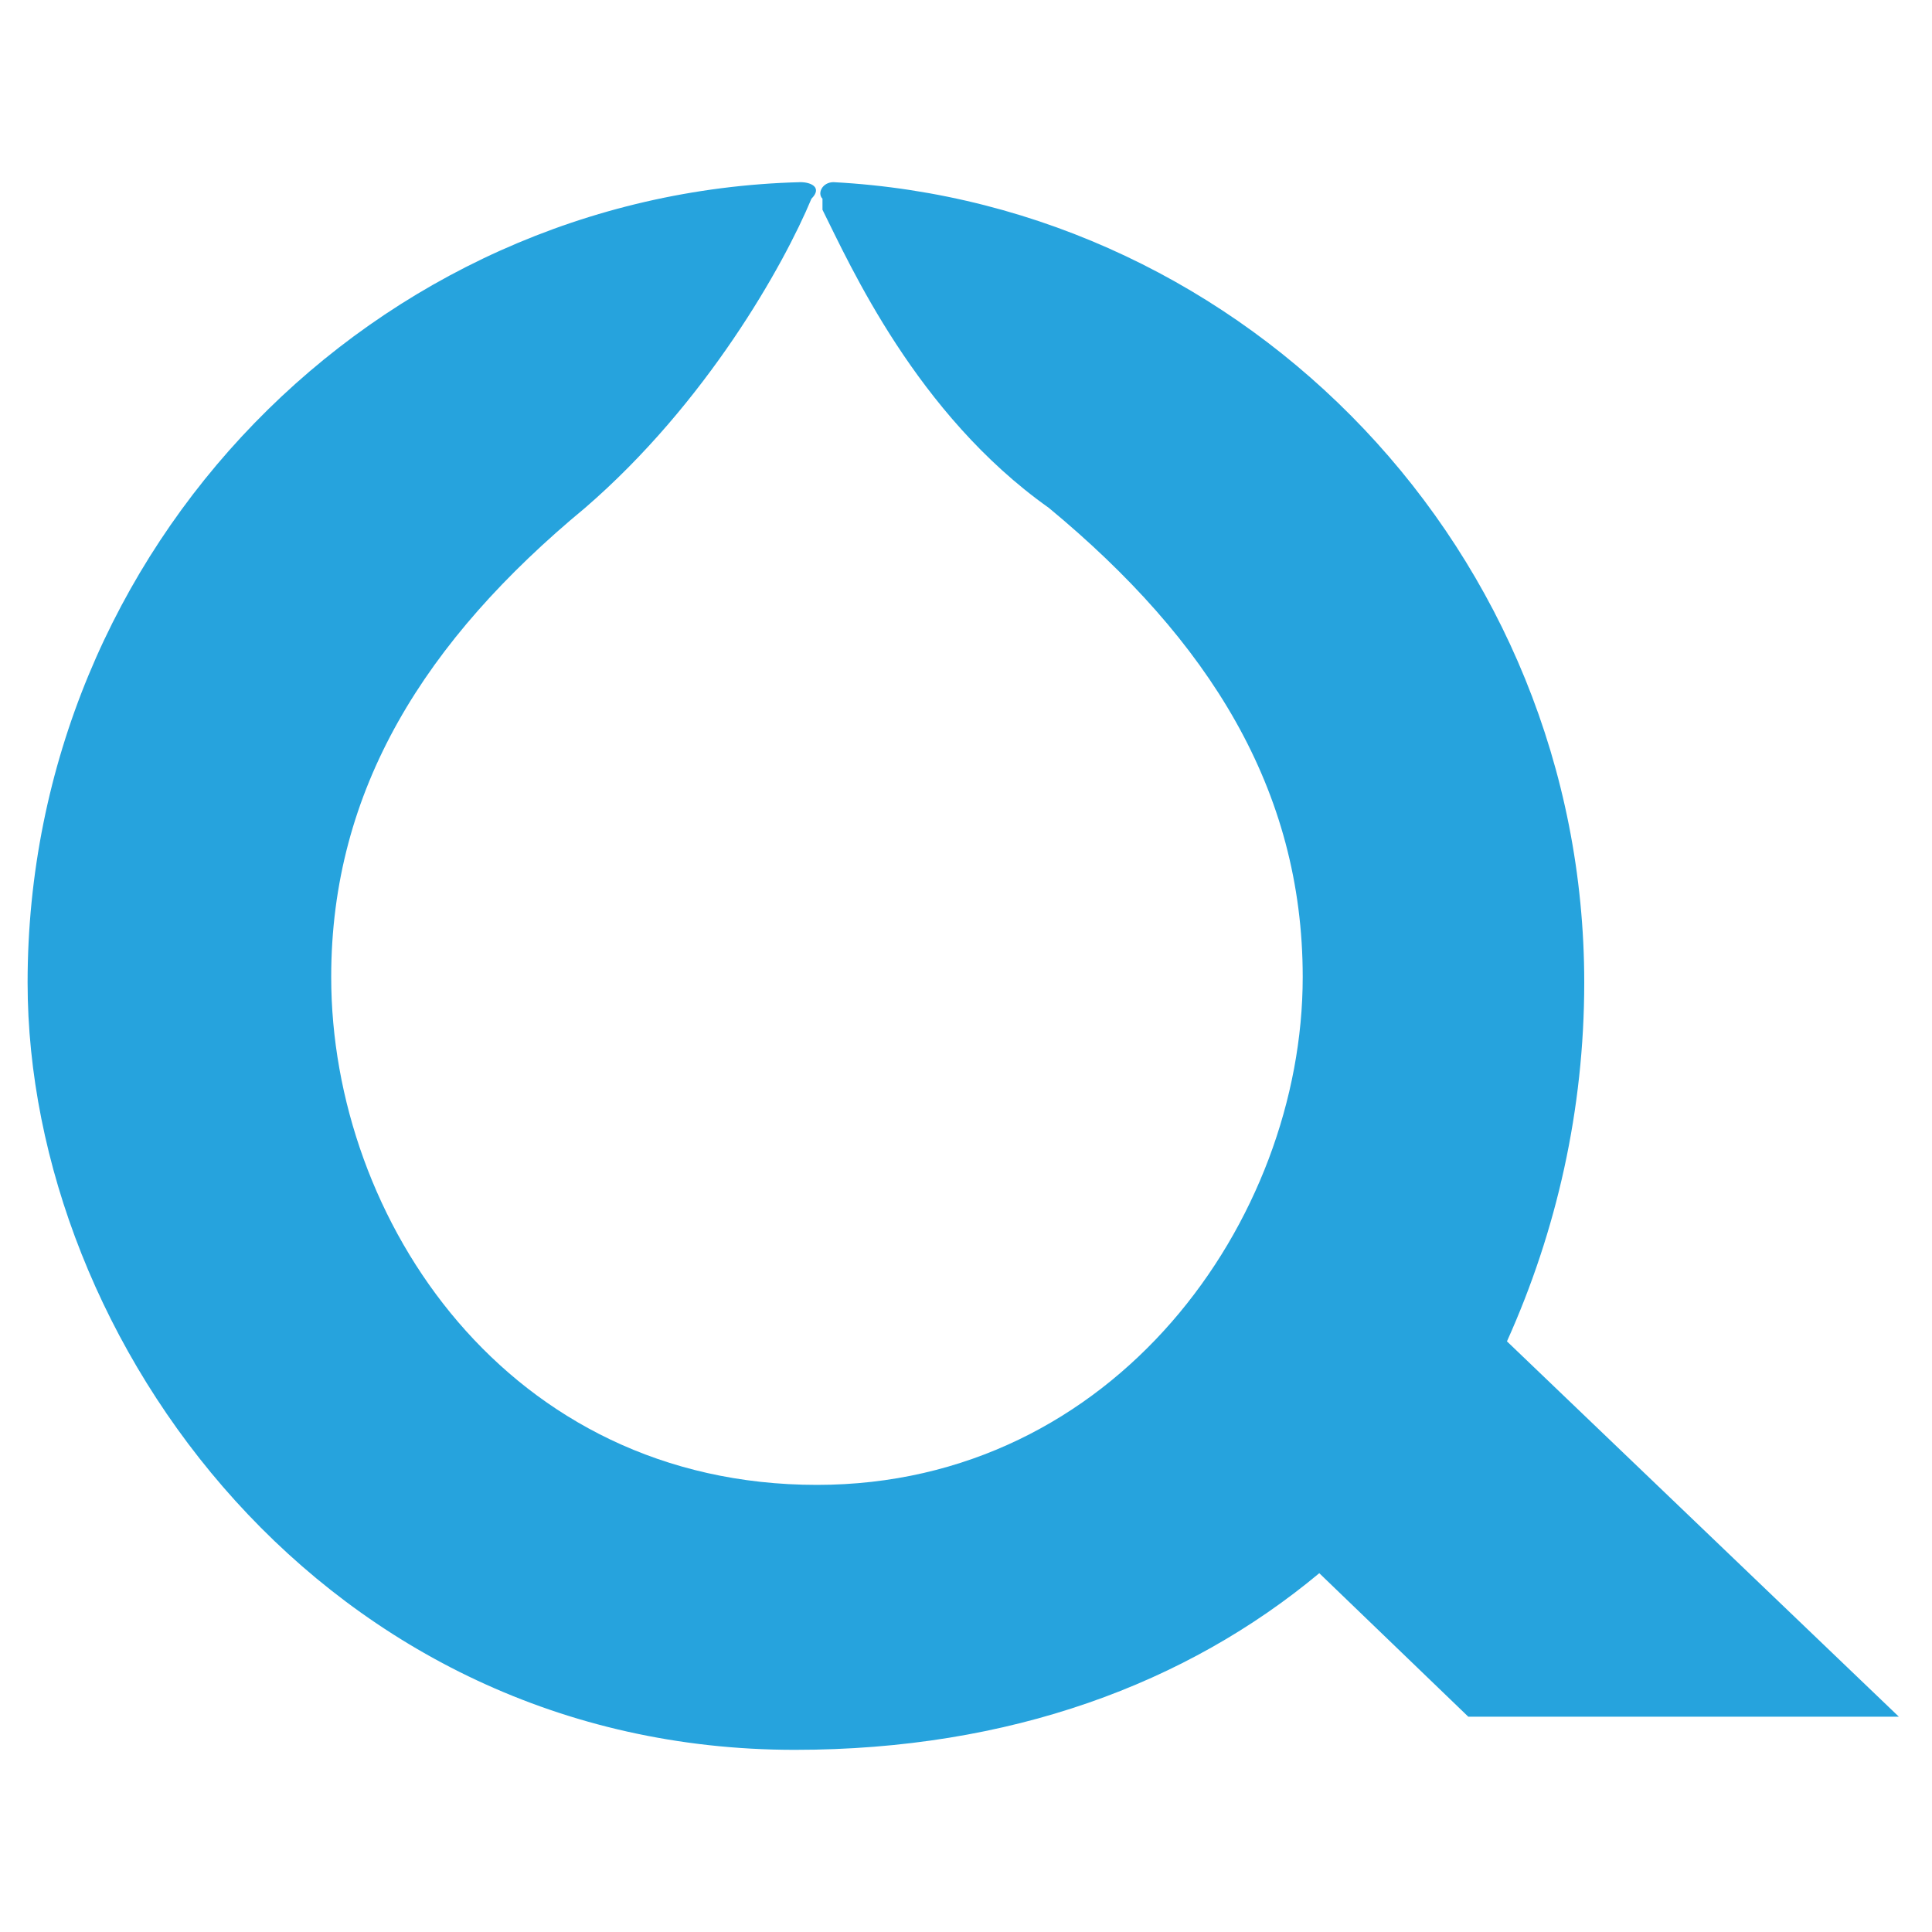 <?xml version="1.0" encoding="utf-8"?>
<!-- Generator: Adobe Illustrator 25.4.1, SVG Export Plug-In . SVG Version: 6.00 Build 0)  -->
<svg version="1.1" id="Layer_1" xmlns="http://www.w3.org/2000/svg" xmlns:xlink="http://www.w3.org/1999/xlink" x="0px" y="0px"
	 width="35px" height="35px" viewBox="0 0 35 35" style="enable-background:new 0 0 35 35;" xml:space="preserve">
<style type="text/css">
	.st0{fill:url(#SVGID_1_);}
	.st1{fill:#AAC148;}
	.st2{fill:#5CC8F8;}
	.st3{fill:#075B9D;}
	.st4{fill:#16B9FD;}
	.st5{fill:#00769D;}
	.st6{fill:#95BF47;}
	.st7{fill:#5E8E3E;}
	.st8{fill:#FFFFFF;}
	.st9{fill:#9B5C8F;}
	.st10{fill:#26A3DD;}
</style>
<g>
	<path class="st10" d="M28.7,17.8c0-7.8-6.1-14.1-13.6-14.5c-0.2,0-0.3,0.2-0.2,0.3c0,0,0,0,0,0.2c0.5,1,1.7,3.7,4.1,5.4
		c2.9,2.4,4.6,5.1,4.6,8.5c0,4.4-3.4,9.2-8.8,9.2c-5.6,0-8.8-4.8-8.8-9.2c0-3.4,1.7-6.1,4.6-8.5c2.2-1.9,3.6-4.4,4.1-5.6
		c0.2-0.2,0-0.3-0.2-0.3C6.8,3.5,0.5,9.9,0.5,17.8c0,6.5,5.4,13.9,13.9,13.9c3.9,0,7.1-1.2,9.5-3.2l2.7,2.6h7.8l-7.1-6.8
		C28.2,22.3,28.7,20.1,28.7,17.8z"/>
</g>
</svg>
